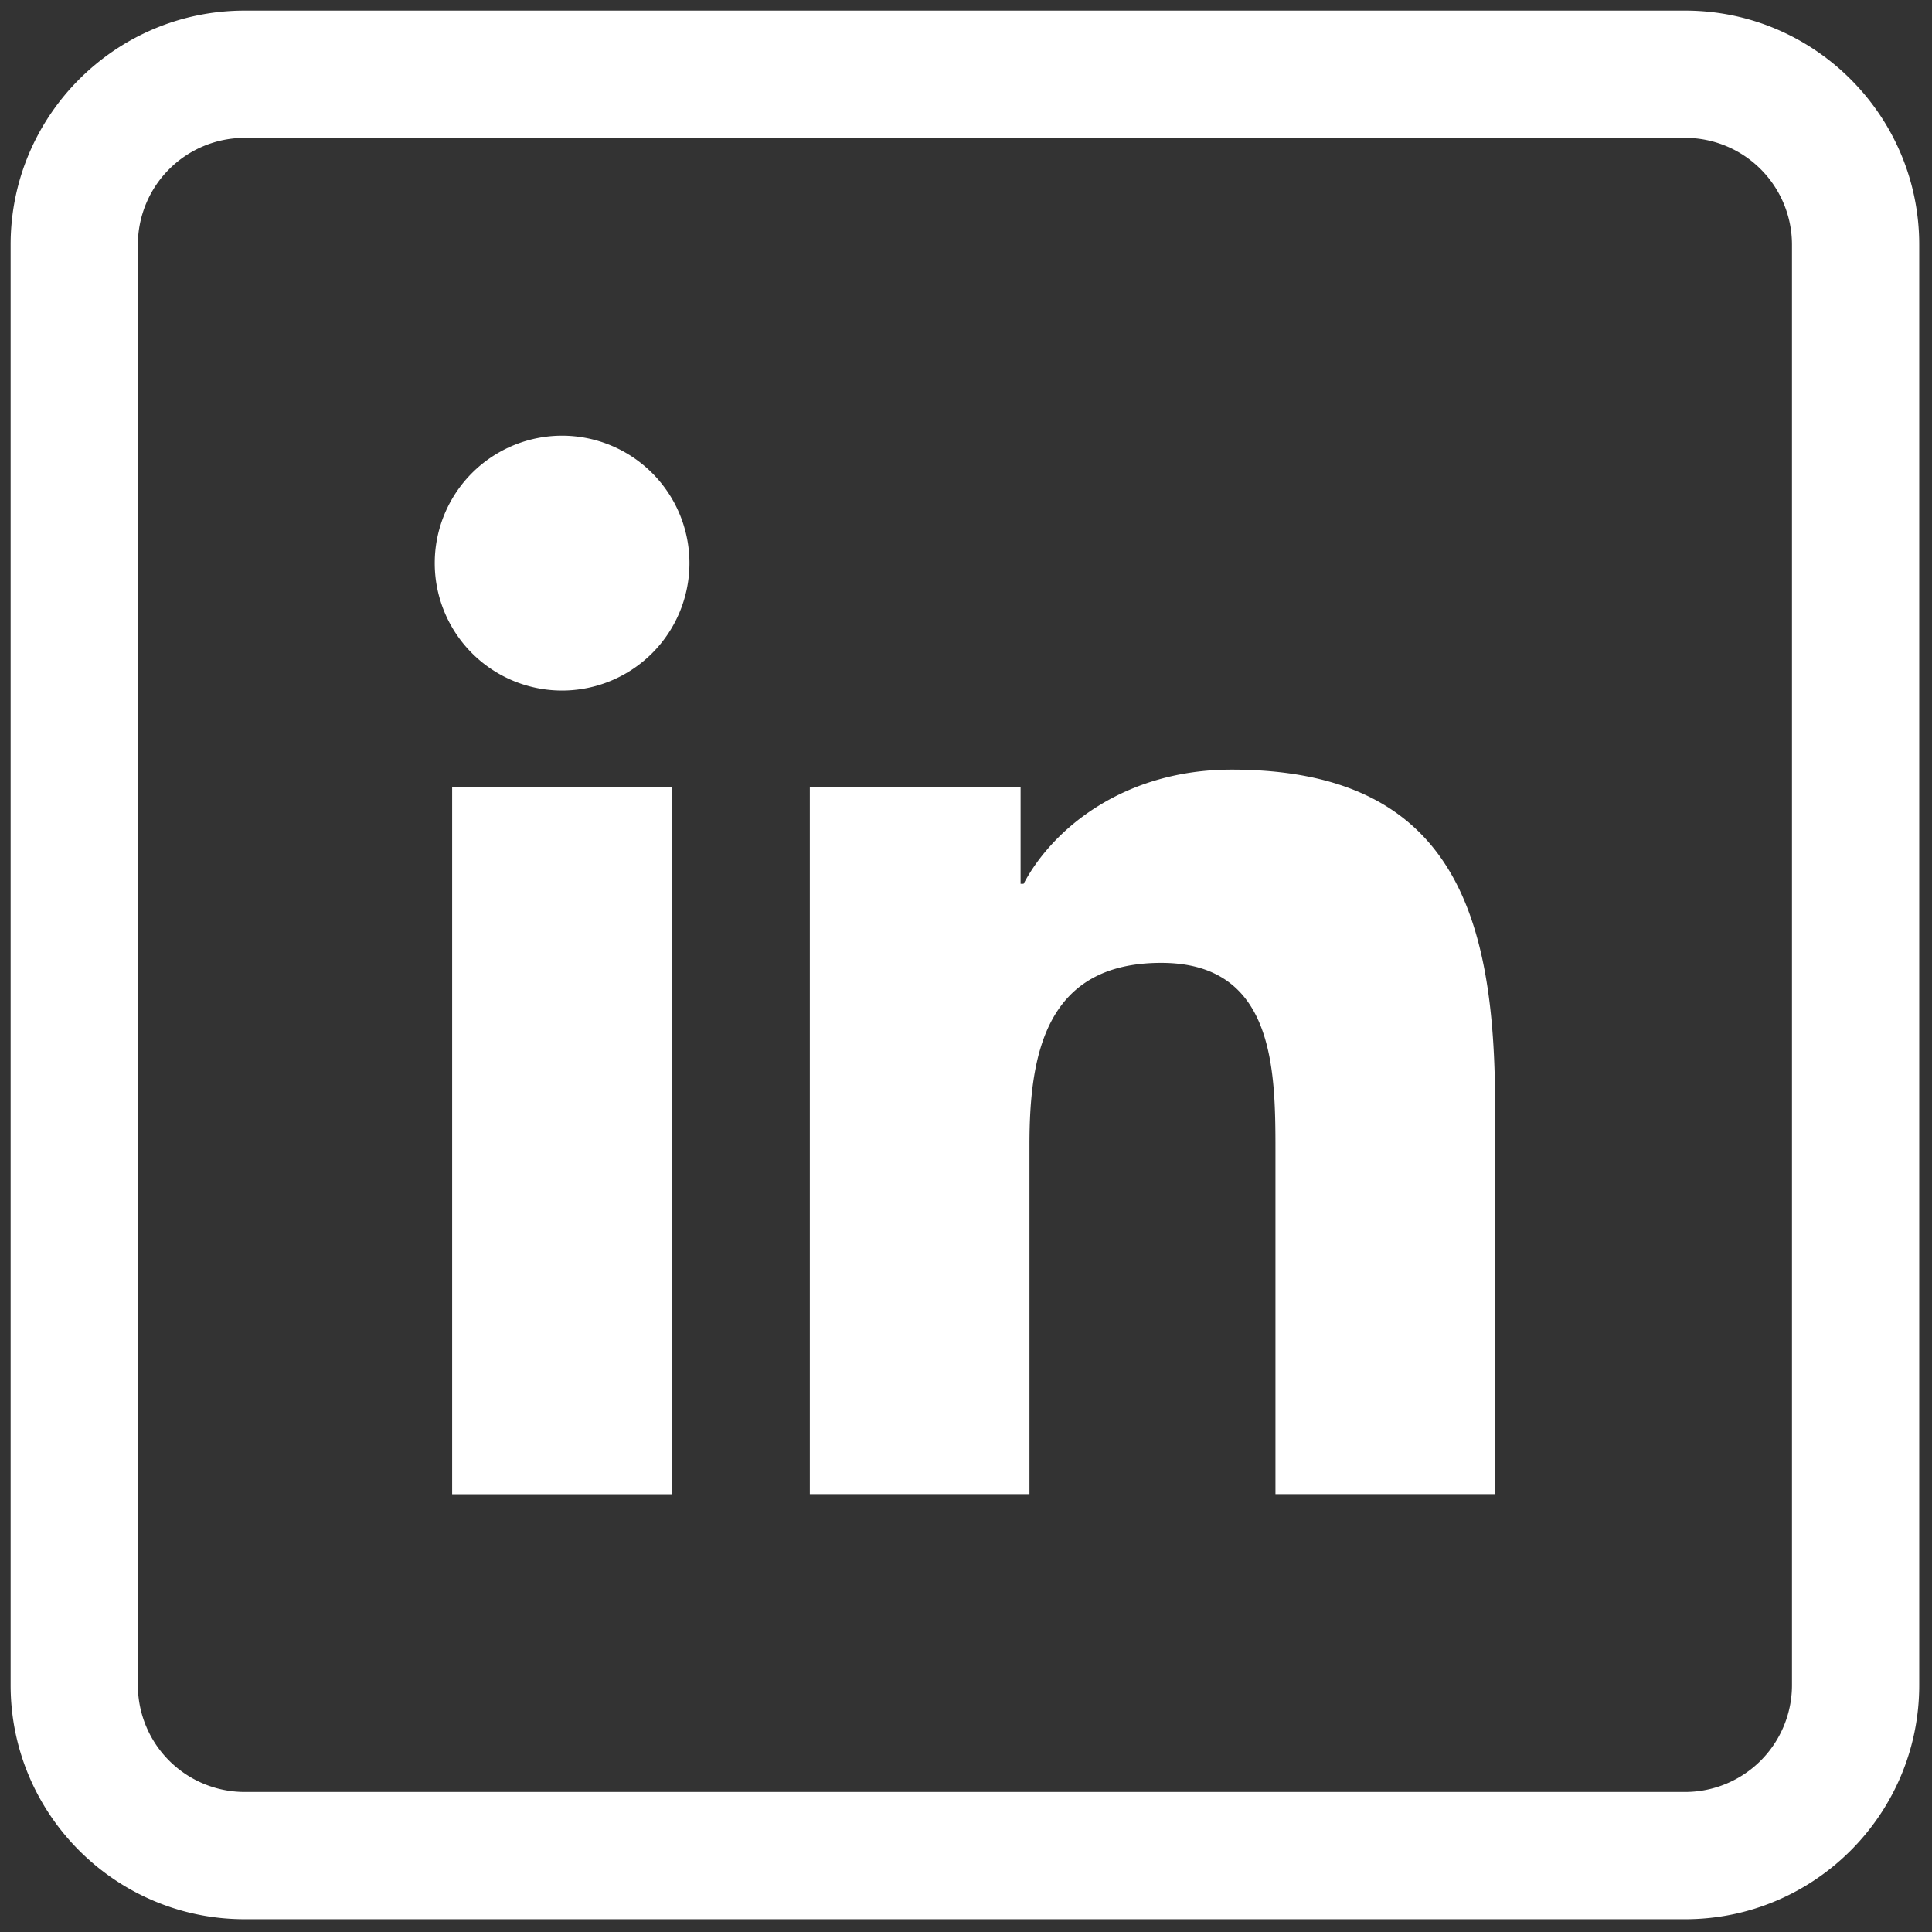 <svg xmlns="http://www.w3.org/2000/svg" width="256" height="256"><rect width="100%" height="100%" fill="#333333" stroke="none"/><g fill="#fff" stroke-miterlimit="10" stroke-width="0" transform="matrix(2.81 0 0 2.81 1.407 1.407)"><path d="M78.966 90H11.034C4.95 90 0 85.05 0 78.966V11.034C0 4.95 4.95 0 11.034 0h67.932C85.05 0 90 4.95 90 11.034v67.932C90 85.05 85.05 90 78.966 90zM11.034 6A5.04 5.04 0 0 0 6 11.034v67.932A5.04 5.04 0 0 0 11.034 84h67.932A5.04 5.04 0 0 0 84 78.966V11.034A5.04 5.04 0 0 0 78.966 6H11.034z"/><rect width="10.37" height="33.34" x="20.82" y="36.62" rx="0" ry="0"/><path d="M26.005 32.062A6.005 6.005 0 0 1 20 26.055a6.007 6.007 0 0 1 6.005-6.011 6.01 6.01 0 0 1 6.005 6.011 6.01 6.01 0 0 1-6.005 6.007zM70 69.956H59.643V53.743c0-3.867-.067-8.84-5.385-8.84-5.392 0-6.215 4.215-6.215 8.562v16.491H37.686V36.617h9.939v4.559h.141c1.383-2.622 4.764-5.385 9.804-5.385 10.493 0 12.43 6.903 12.43 15.88v18.285z"/></g></svg>